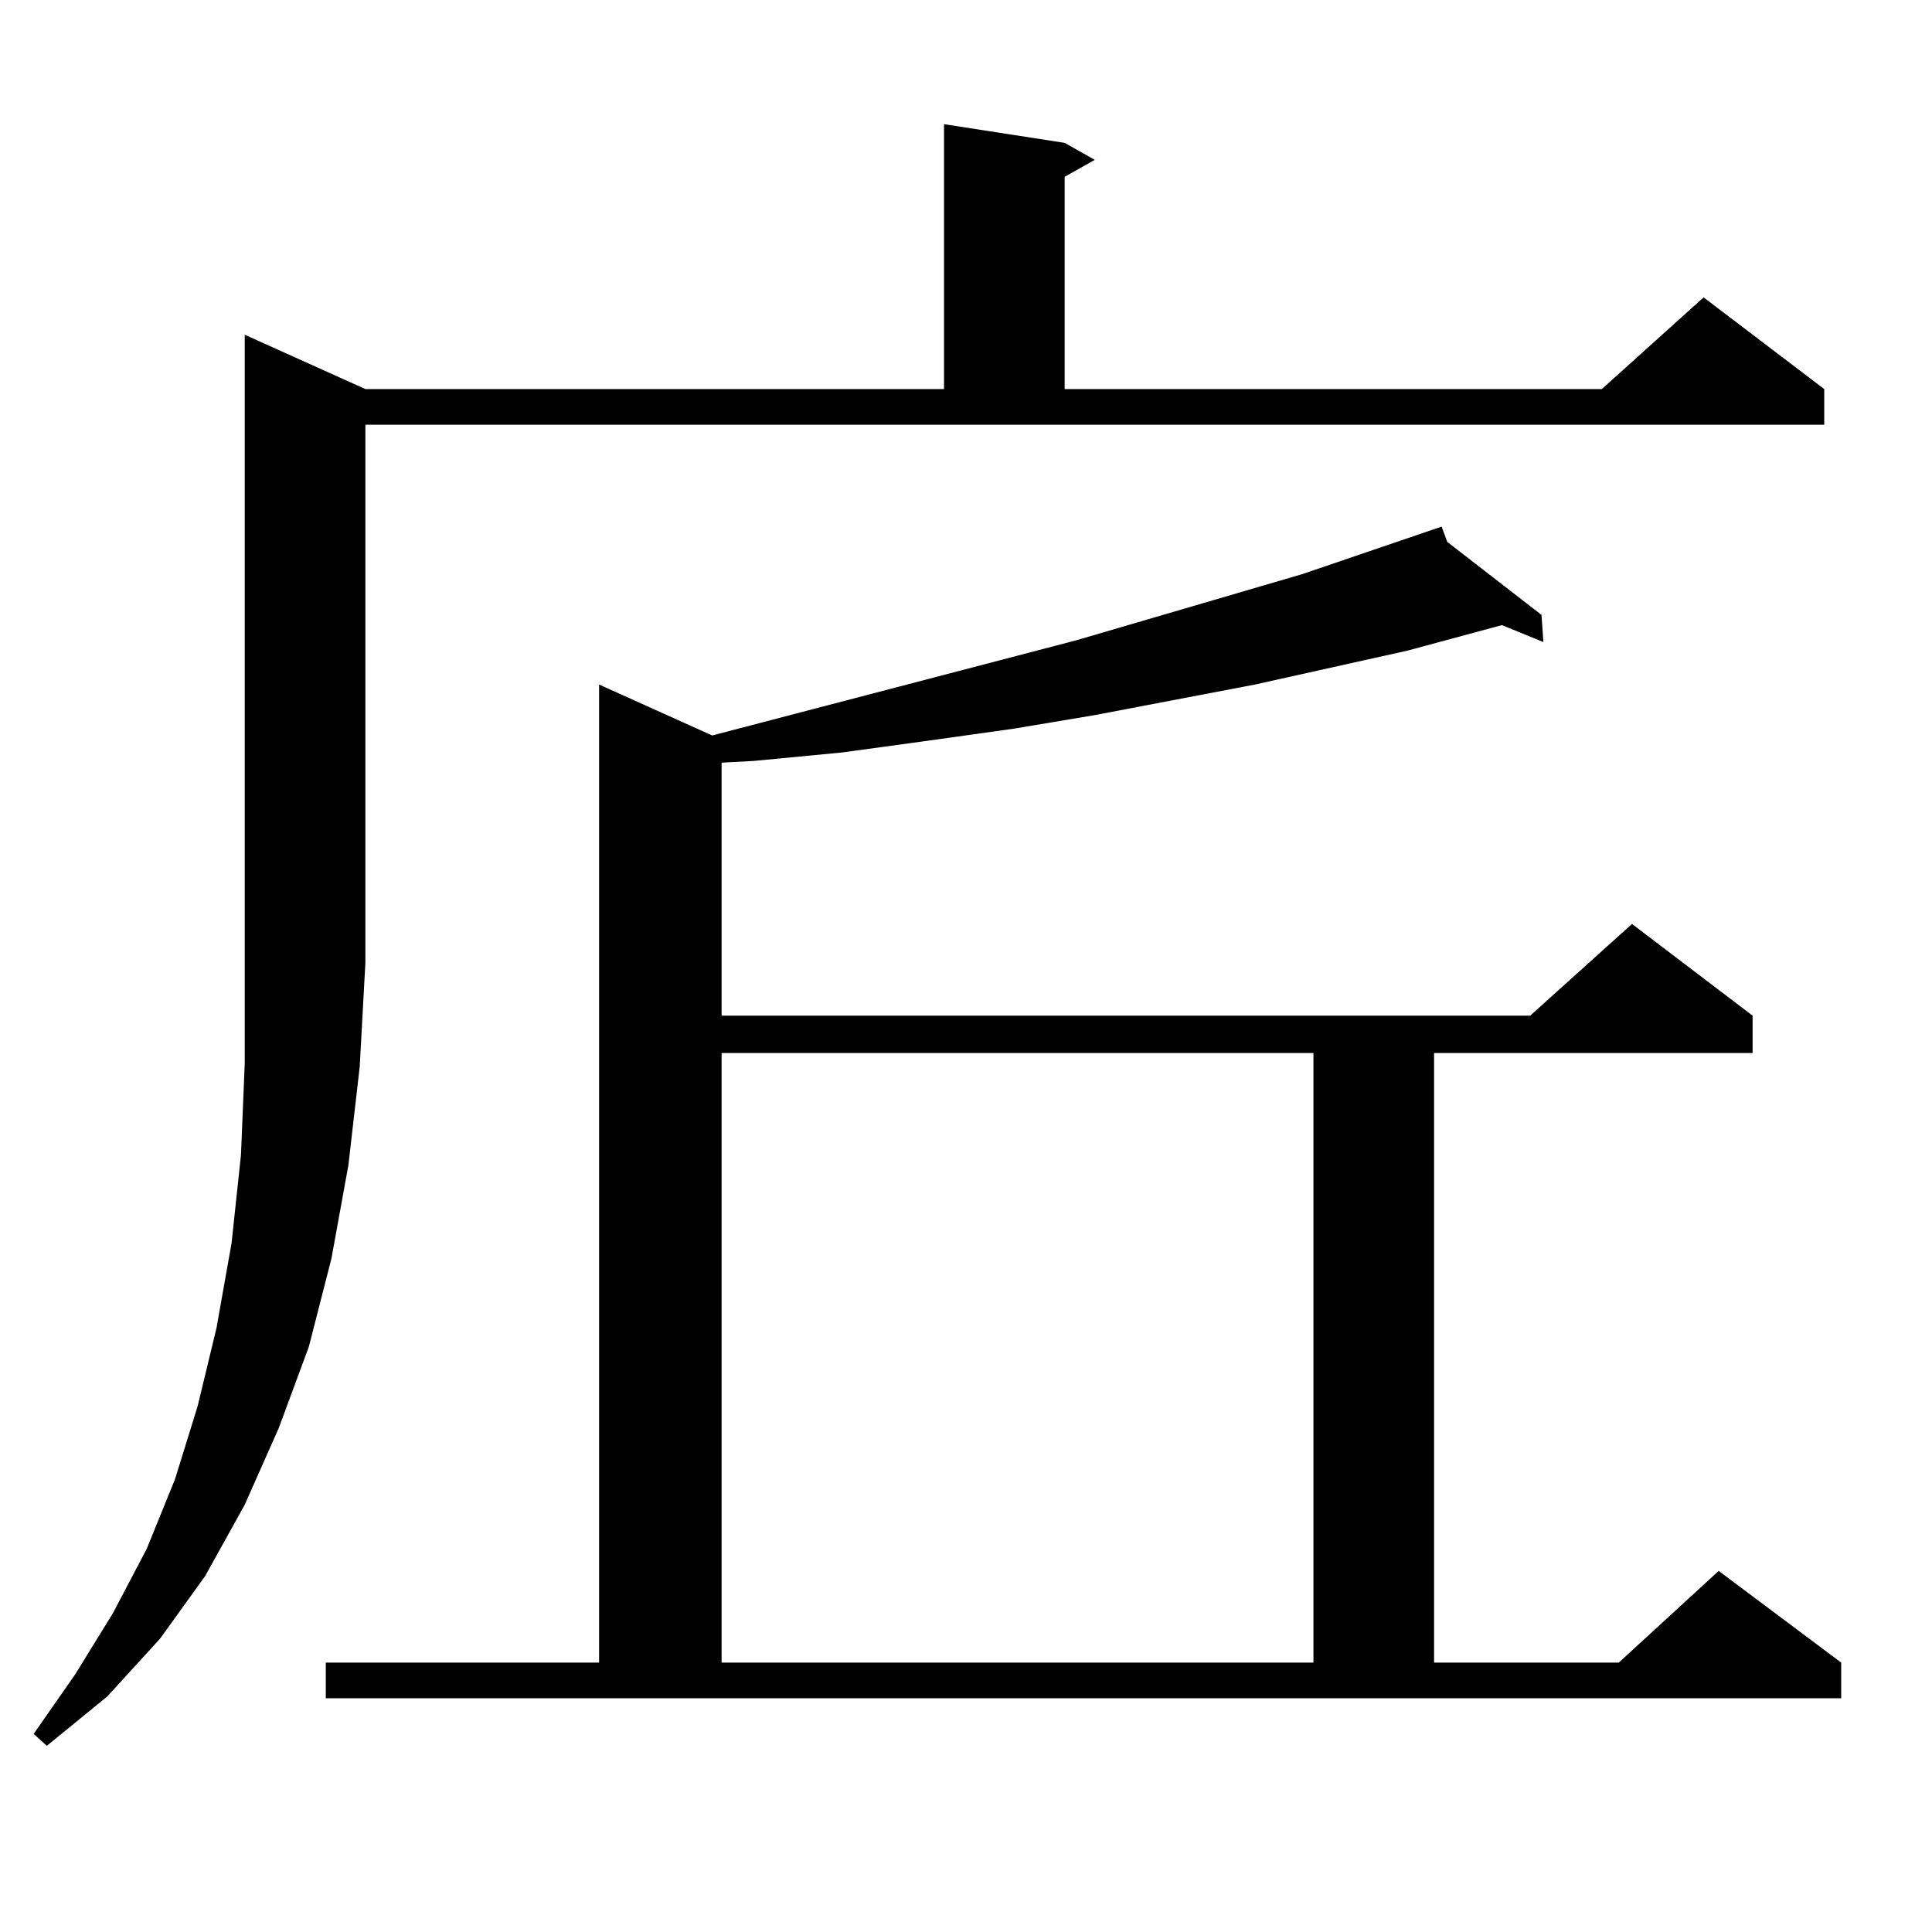 <?xml version="1.0" encoding="utf-8"?>
<!-- Generator: Adobe Illustrator 16.0.0, SVG Export Plug-In . SVG Version: 6.00 Build 0)  -->
<!DOCTYPE svg PUBLIC "-//W3C//DTD SVG 1.1//EN" "http://www.w3.org/Graphics/SVG/1.1/DTD/svg11.dtd">
<svg version="1.1" id="图层_1" xmlns="http://www.w3.org/2000/svg" xmlns:xlink="http://www.w3.org/1999/xlink" x="0px" y="0px"
	 width="1000px" height="1000px" viewBox="0 0 1000 1000" enable-background="new 0 0 1000 1000" xml:space="preserve">
<path d="M189.117,201.383h299.505V64.273l62.438,9.668l15.609,8.789L551.06,91.52v109.863h278.042l52.682-47.461l62.438,47.461
	v18.457H189.117v278.613l-2.927,53.613l-5.854,50.977l-8.78,48.34l-11.707,45.703l-15.609,42.188l-17.561,39.551l-20.487,36.914
	l-23.414,32.52l-27.316,29.883l-31.219,25.488l-6.829-6.152l21.463-30.762l19.512-31.641l17.561-33.398l14.634-36.035l11.707-37.793
	l9.756-40.43l7.805-43.945l4.878-45.703l1.951-47.461V173.258L189.117,201.383z M168.63,860.563h141.46v-506.25l58.535,26.367
	l188.288-49.219l117.07-34.277l72.193-24.609l2.927,7.91l48.779,37.793l0.976,14.063l-21.463-8.789l-48.779,13.184l-79.022,17.578
	l-82.925,15.82l-41.95,7.031l-43.901,6.152l-44.877,6.152l-45.853,4.395l-16.585,0.879v130.957h418.526l52.682-47.461l62.438,47.461
	v19.336H742.274v315.527h95.607l51.706-47.461l63.413,47.461v18.457H168.63V860.563z M373.503,545.035v315.527h306.334V545.035
	H373.503z"/>
</svg>
